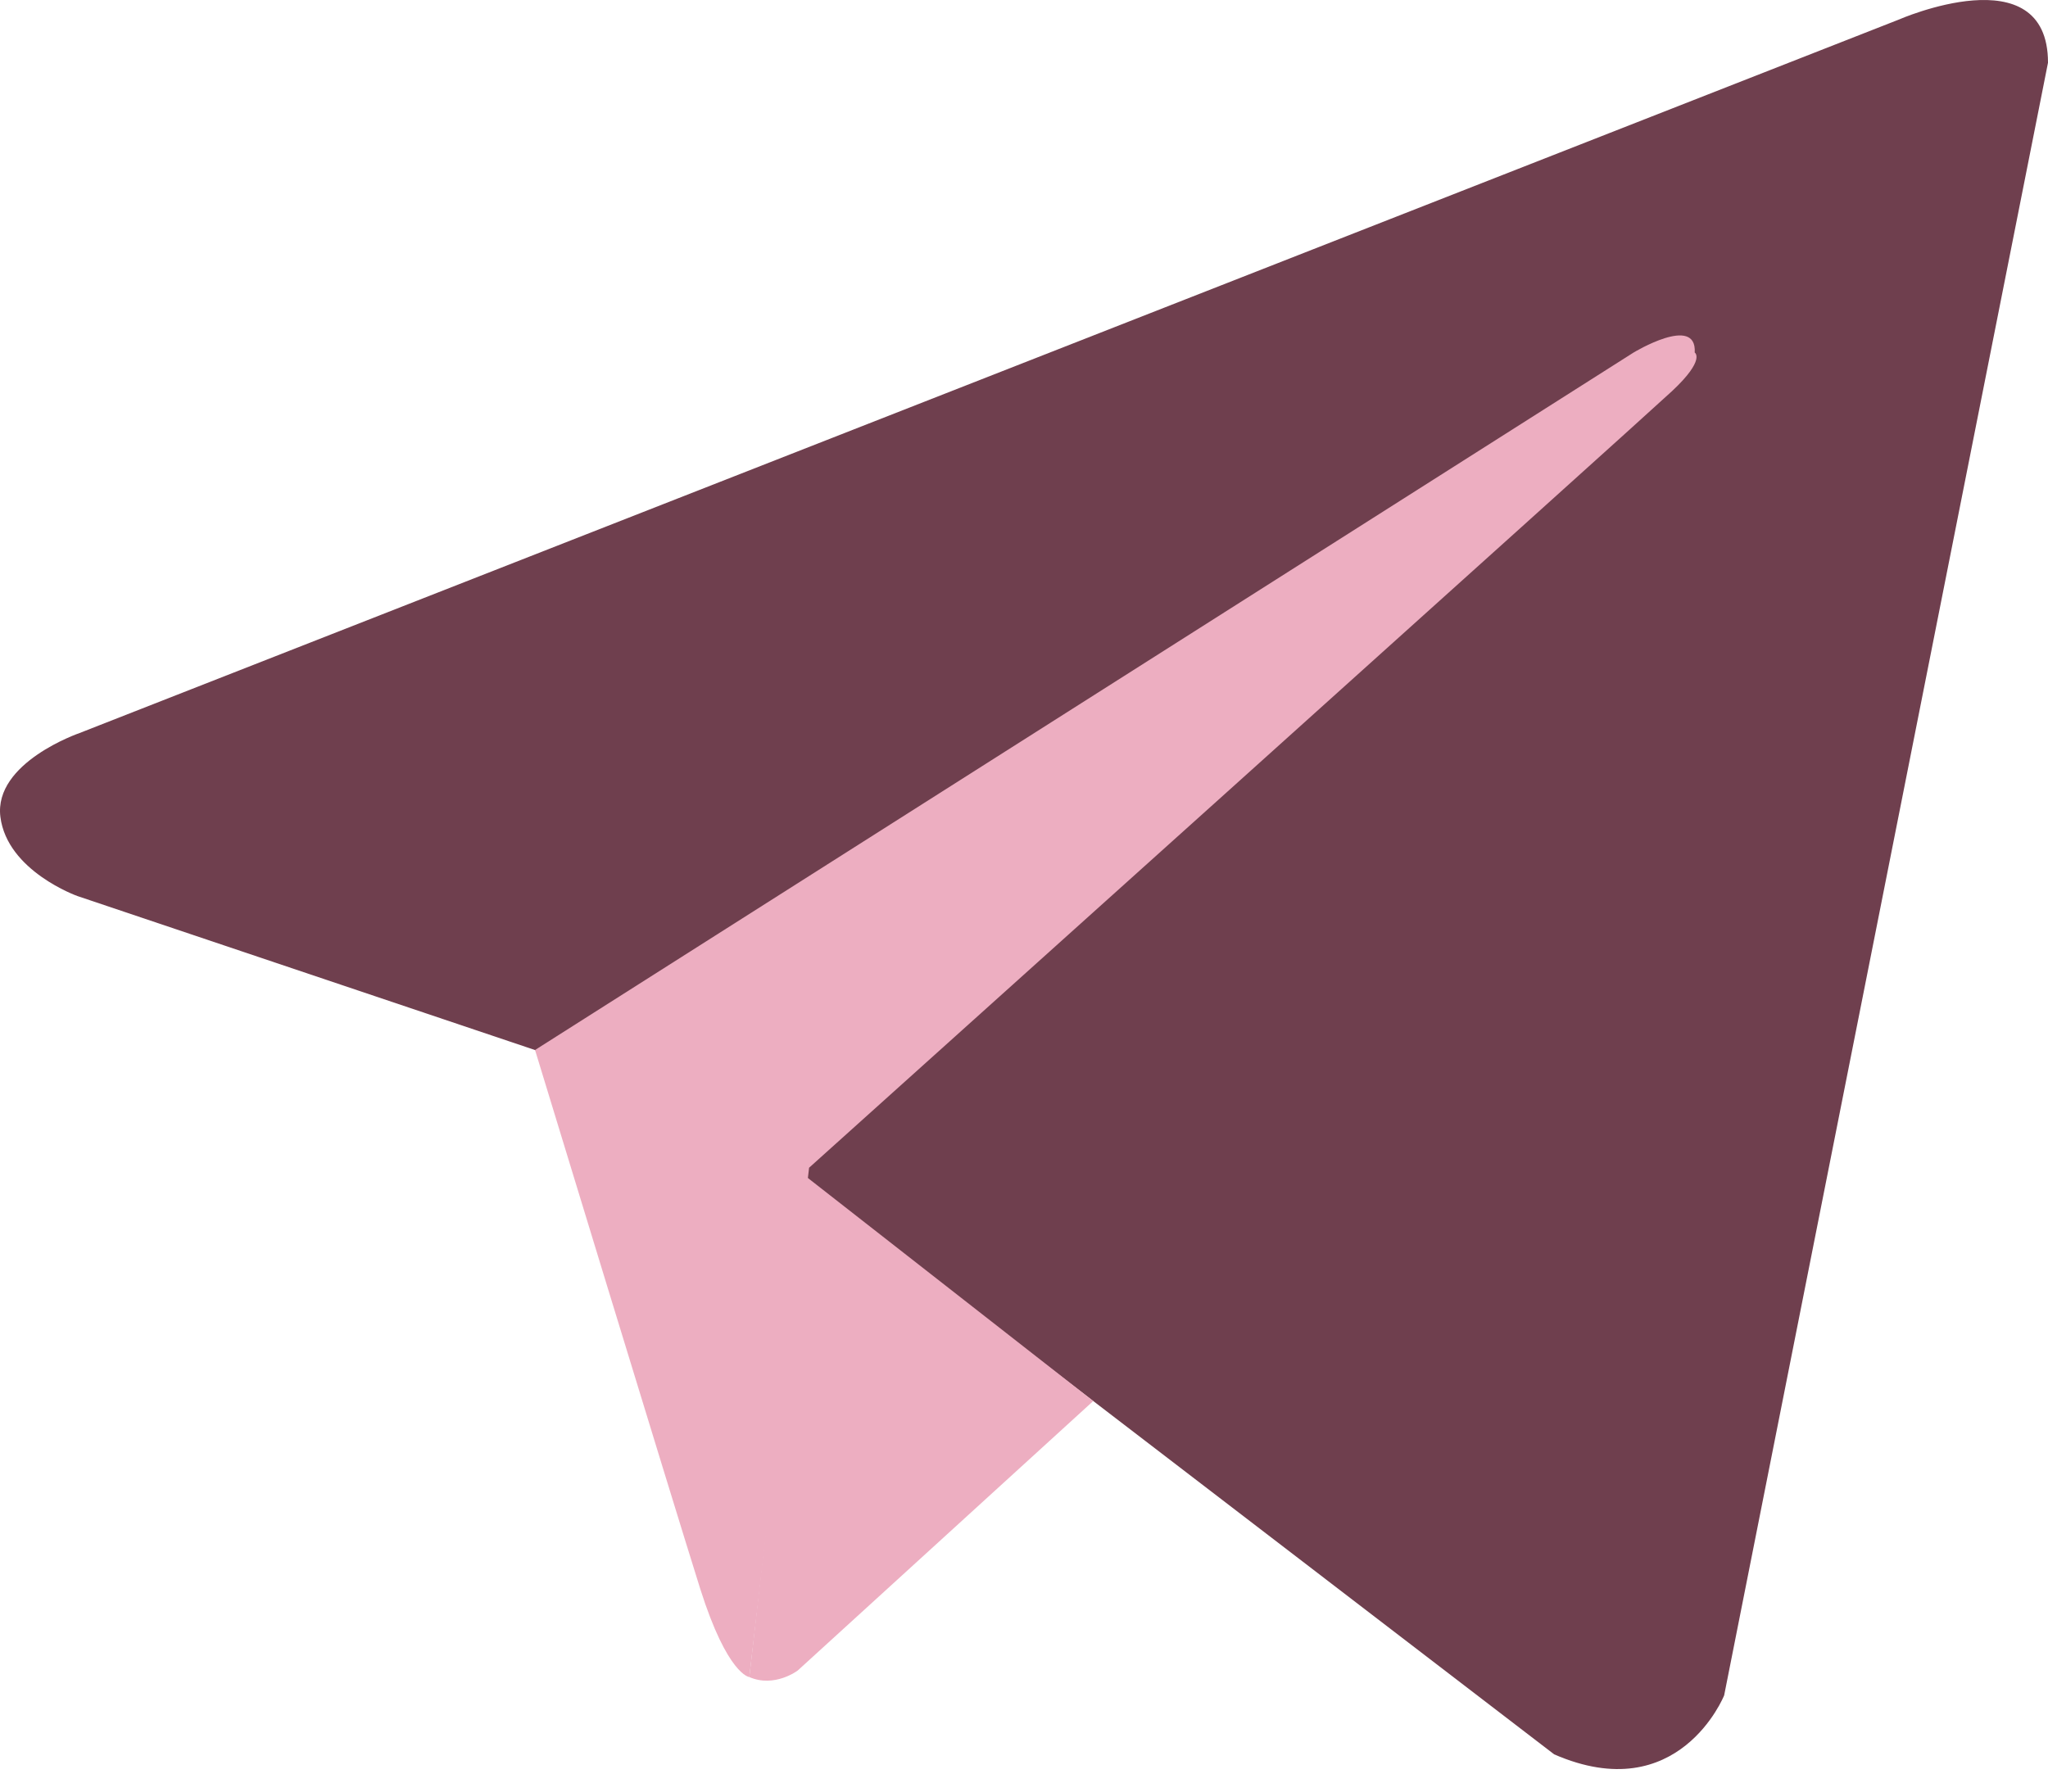 <?xml version="1.0" encoding="UTF-8"?> <svg xmlns="http://www.w3.org/2000/svg" width="16" height="14" viewBox="0 0 16 14" fill="none"> <path d="M16 0.49L13.47 13.248C13.47 13.248 13.116 14.133 12.142 13.709L6.303 9.232L4.179 8.205L0.605 7.002C0.605 7.002 0.056 6.807 0.003 6.383C-0.05 5.958 0.622 5.728 0.622 5.728L14.832 0.154C14.832 0.154 16 -0.36 16 0.49Z" fill="#6F3F4E"></path> <path d="M5.854 13.105C5.854 13.105 5.684 13.089 5.471 12.417C5.259 11.744 4.18 8.205 4.18 8.205L12.762 2.755C12.762 2.755 13.258 2.454 13.24 2.755C13.24 2.755 13.328 2.808 13.063 3.056C12.797 3.304 6.321 9.125 6.321 9.125" fill="#EDAEC1"></path> <path d="M8.541 10.948L6.232 13.054C6.232 13.054 6.051 13.191 5.854 13.105L6.296 9.193" fill="#EDAEC1"></path> </svg> 
